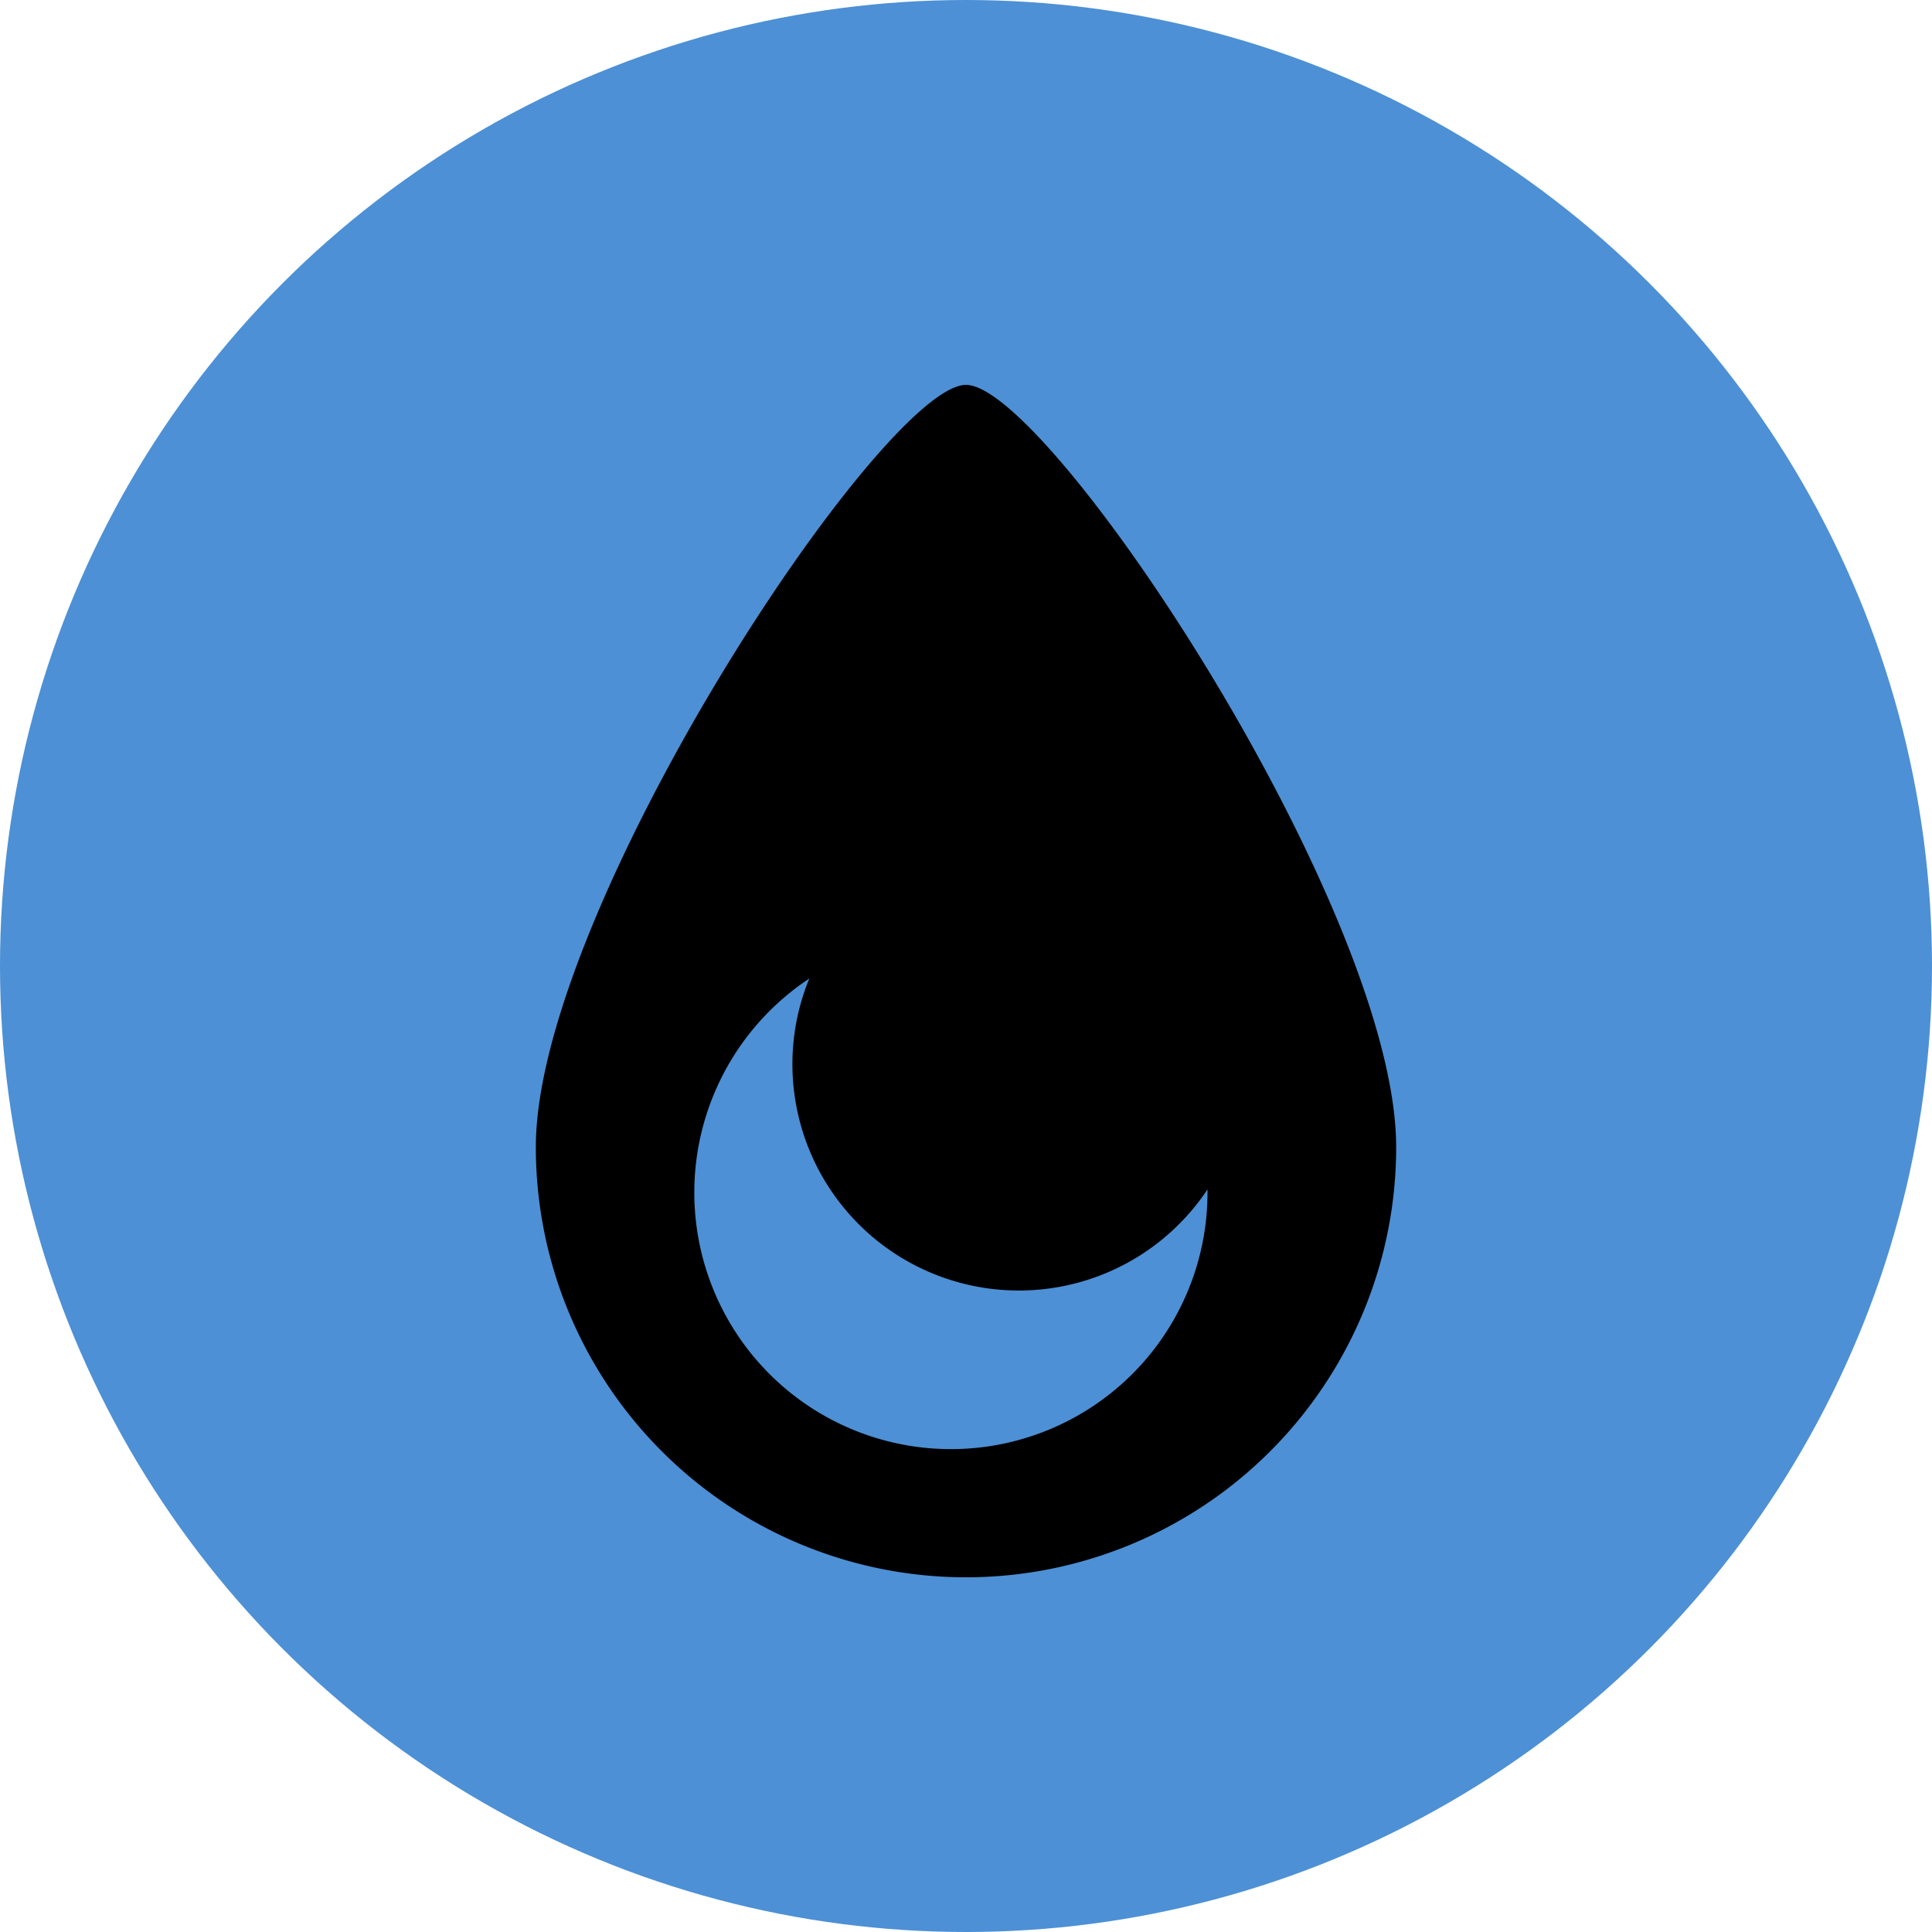 <svg xmlns="http://www.w3.org/2000/svg" viewBox="0 0 128 128">
	<title>water</title>
	<g id="water">
		<circle fill="#4d90d5" cx="64" cy="64" r="64" />
		<path
			d="M92.5,76a28.5,28.5,0,0,1-57,0c0-15.74,23-50.5,28.5-50.5S92.5,60.26,92.5,76Zm-25,9.5a15,15,0,0,1-15-15,14.85,14.85,0,0,1,1.12-5.67A17,17,0,1,0,80,79c0-.07,0-.13,0-.2A15,15,0,0,1,67.5,85.5Z" />
	</g>
</svg>
